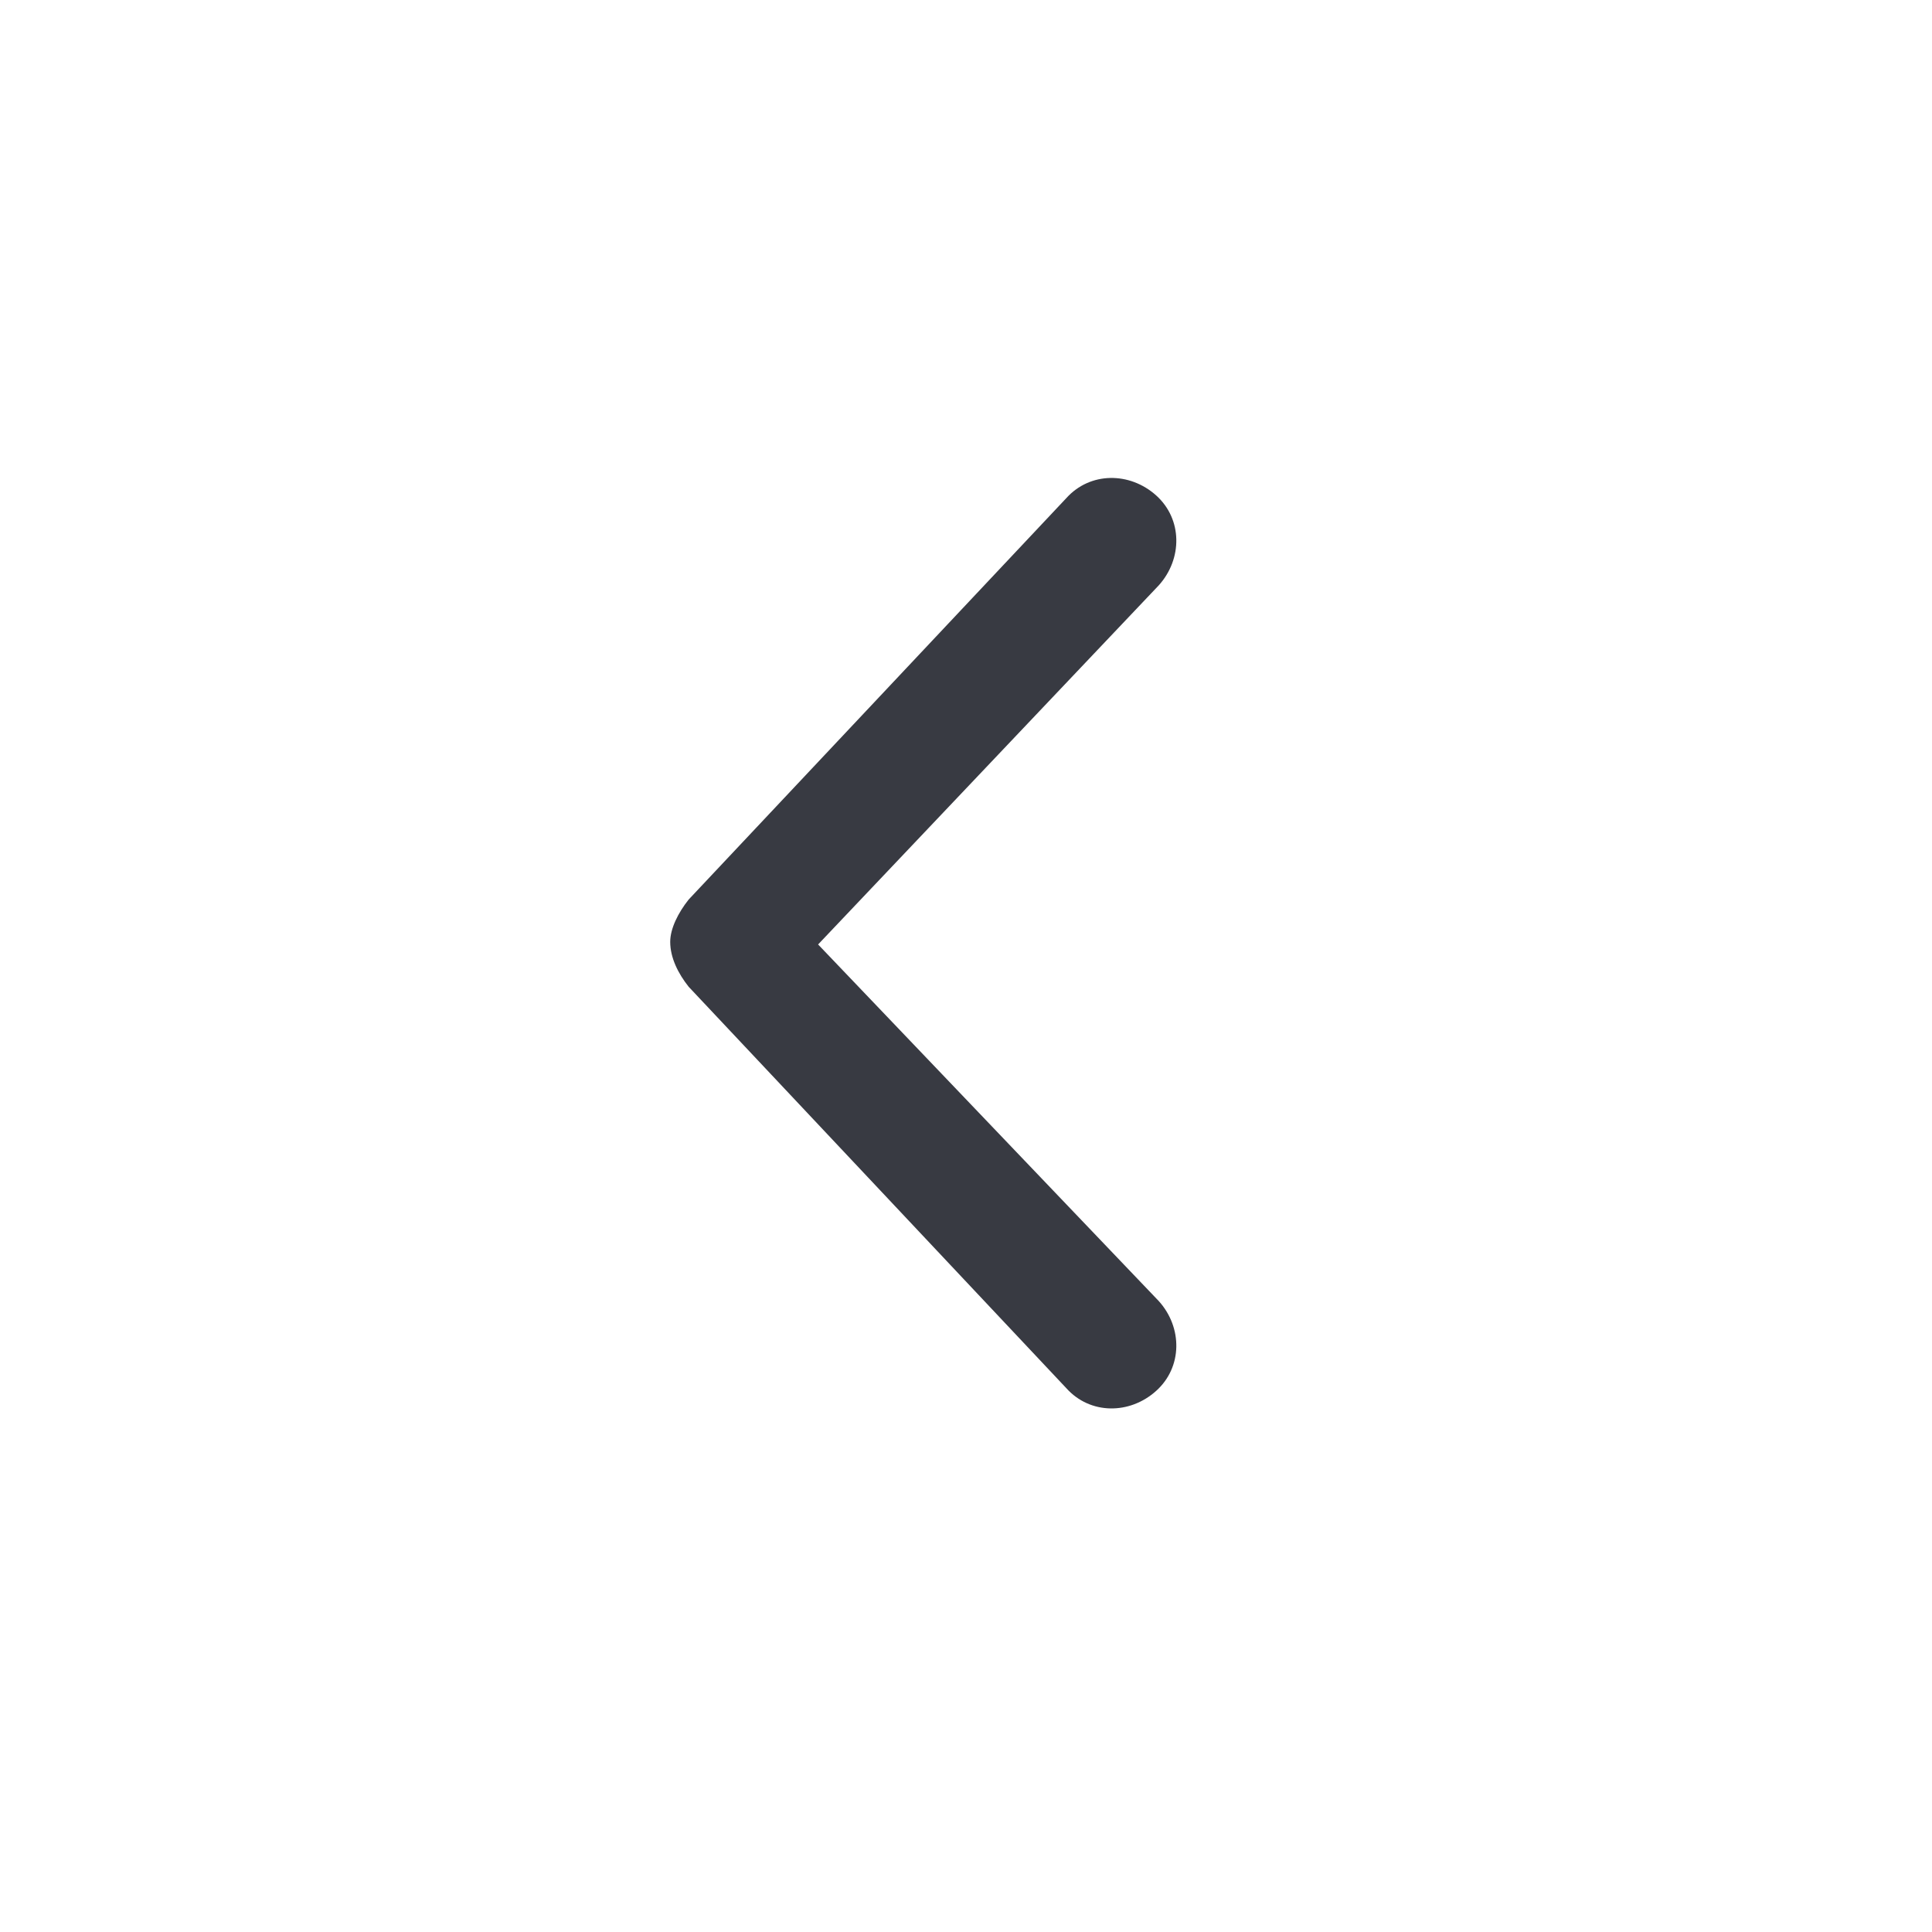 <svg width="20" height="20" viewBox="0 0 20 20" fill="none" xmlns="http://www.w3.org/2000/svg">
<path d="M11.039 14.371L7.129 10.215C7.02 10.078 6.938 9.914 6.938 9.75C6.938 9.613 7.02 9.449 7.129 9.312L11.039 5.156C11.285 4.883 11.695 4.883 11.969 5.129C12.242 5.375 12.242 5.785 11.996 6.059L8.469 9.777L11.996 13.469C12.242 13.742 12.242 14.152 11.969 14.398C11.695 14.645 11.285 14.645 11.039 14.371Z" fill="#383A42"/>
</svg>
